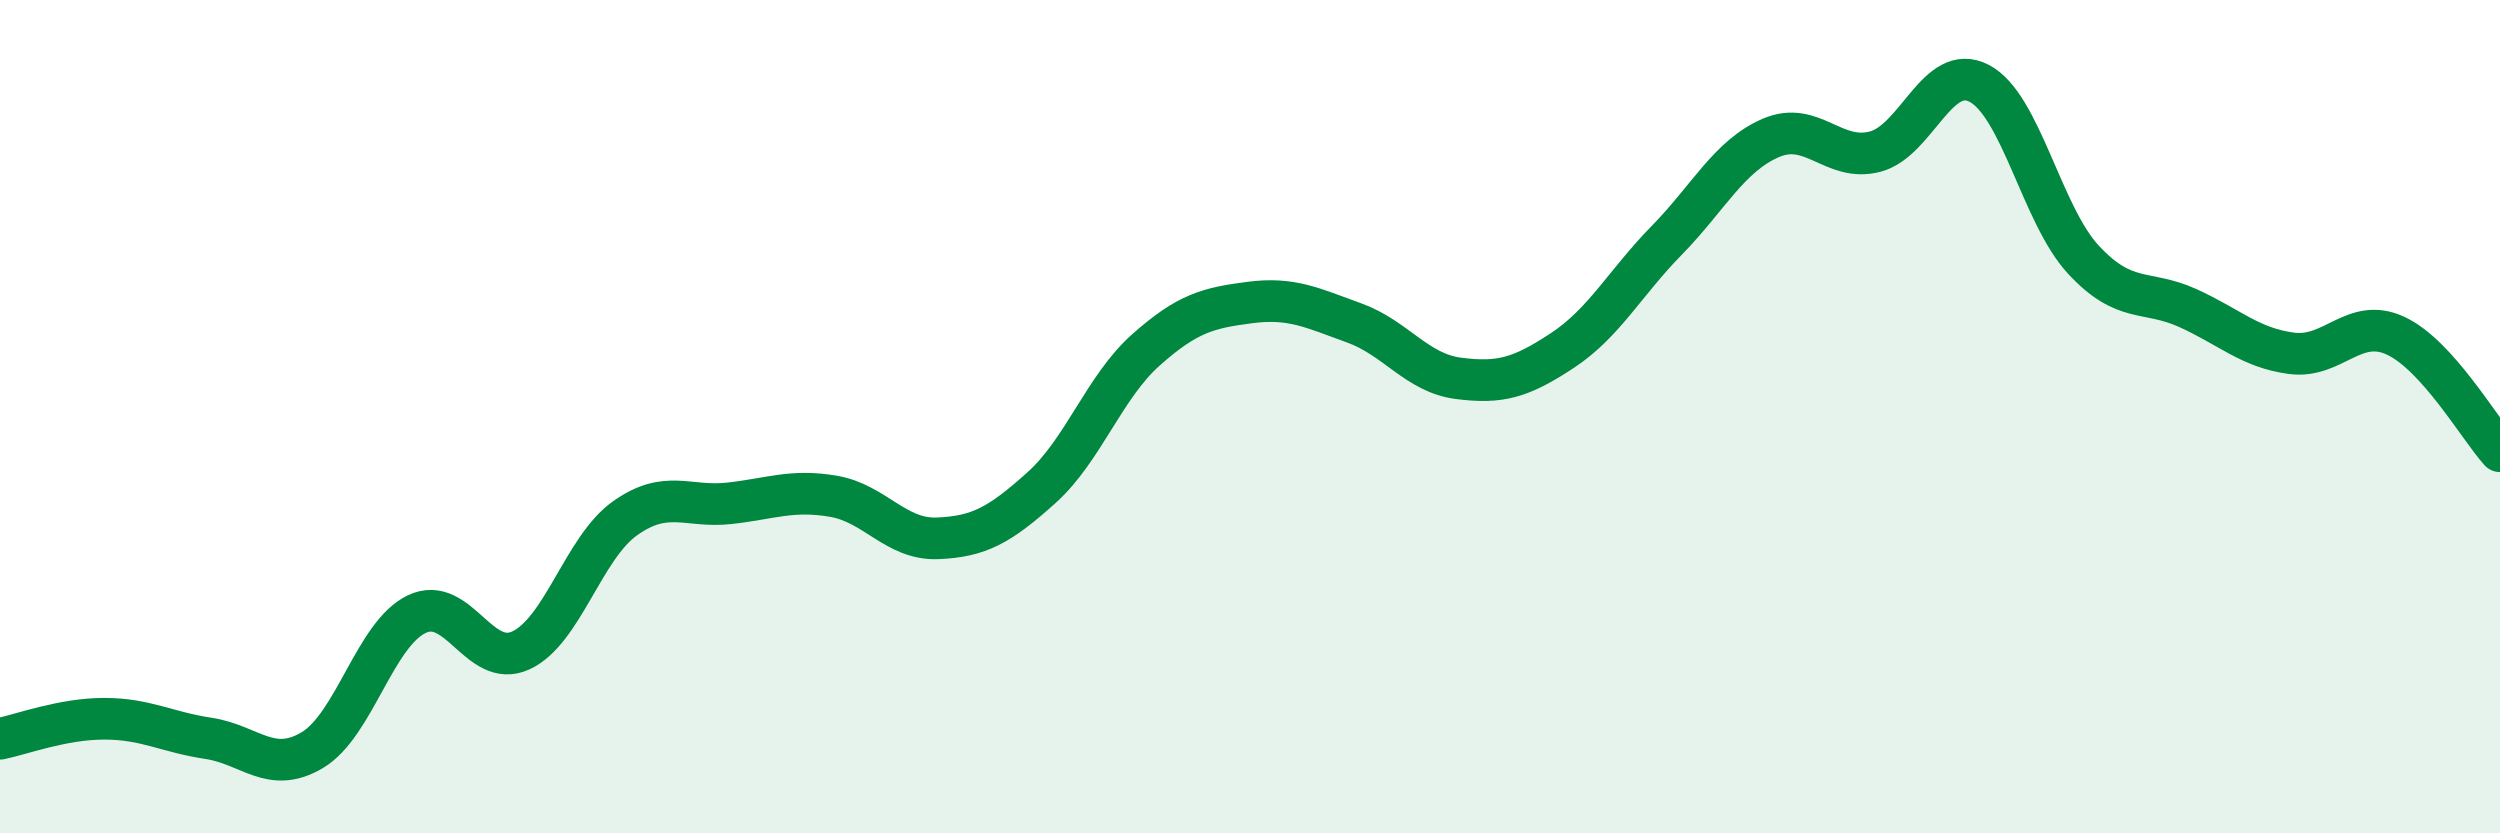 
    <svg width="60" height="20" viewBox="0 0 60 20" xmlns="http://www.w3.org/2000/svg">
      <path
        d="M 0,17.73 C 0.5,17.63 1.5,17.25 2.5,17.25 C 3.5,17.25 4,17.57 5,17.72 C 6,17.87 6.5,18.6 7.5,18 C 8.5,17.4 9,15.22 10,14.74 C 11,14.26 11.5,16.07 12.5,15.61 C 13.5,15.15 14,13.15 15,12.44 C 16,11.73 16.5,12.19 17.5,12.08 C 18.5,11.97 19,11.74 20,11.91 C 21,12.08 21.5,12.96 22.5,12.92 C 23.5,12.88 24,12.6 25,11.7 C 26,10.8 26.5,9.29 27.5,8.4 C 28.5,7.51 29,7.39 30,7.26 C 31,7.13 31.5,7.39 32.5,7.75 C 33.5,8.11 34,8.95 35,9.08 C 36,9.21 36.5,9.07 37.5,8.41 C 38.5,7.75 39,6.79 40,5.77 C 41,4.75 41.5,3.74 42.5,3.31 C 43.5,2.88 44,3.9 45,3.64 C 46,3.38 46.5,1.48 47.5,2 C 48.5,2.52 49,5.15 50,6.23 C 51,7.31 51.5,6.94 52.5,7.39 C 53.5,7.84 54,8.35 55,8.48 C 56,8.61 56.5,7.59 57.5,8.06 C 58.5,8.53 59.5,10.28 60,10.83L60 20L0 20Z"
        fill="#008740"
        opacity="0.1"
        stroke-linecap="round"
        stroke-linejoin="round"
      />
      <path
        d="M 0,17.73 C 0.5,17.63 1.5,17.25 2.5,17.25 C 3.5,17.25 4,17.57 5,17.72 C 6,17.87 6.5,18.6 7.5,18 C 8.5,17.4 9,15.22 10,14.74 C 11,14.26 11.5,16.07 12.5,15.61 C 13.5,15.15 14,13.15 15,12.44 C 16,11.73 16.5,12.19 17.5,12.08 C 18.5,11.97 19,11.74 20,11.91 C 21,12.08 21.5,12.96 22.5,12.92 C 23.5,12.88 24,12.6 25,11.7 C 26,10.8 26.5,9.29 27.5,8.4 C 28.5,7.51 29,7.39 30,7.26 C 31,7.13 31.5,7.39 32.5,7.75 C 33.5,8.11 34,8.95 35,9.08 C 36,9.21 36.5,9.07 37.5,8.41 C 38.5,7.75 39,6.79 40,5.77 C 41,4.75 41.5,3.74 42.5,3.31 C 43.5,2.88 44,3.9 45,3.64 C 46,3.38 46.5,1.48 47.5,2 C 48.5,2.52 49,5.15 50,6.23 C 51,7.31 51.5,6.94 52.5,7.39 C 53.5,7.84 54,8.35 55,8.48 C 56,8.61 56.5,7.59 57.5,8.06 C 58.5,8.53 59.5,10.28 60,10.83"
        stroke="#008740"
        stroke-width="1"
        fill="none"
        stroke-linecap="round"
        stroke-linejoin="round"
      />
    </svg>
  